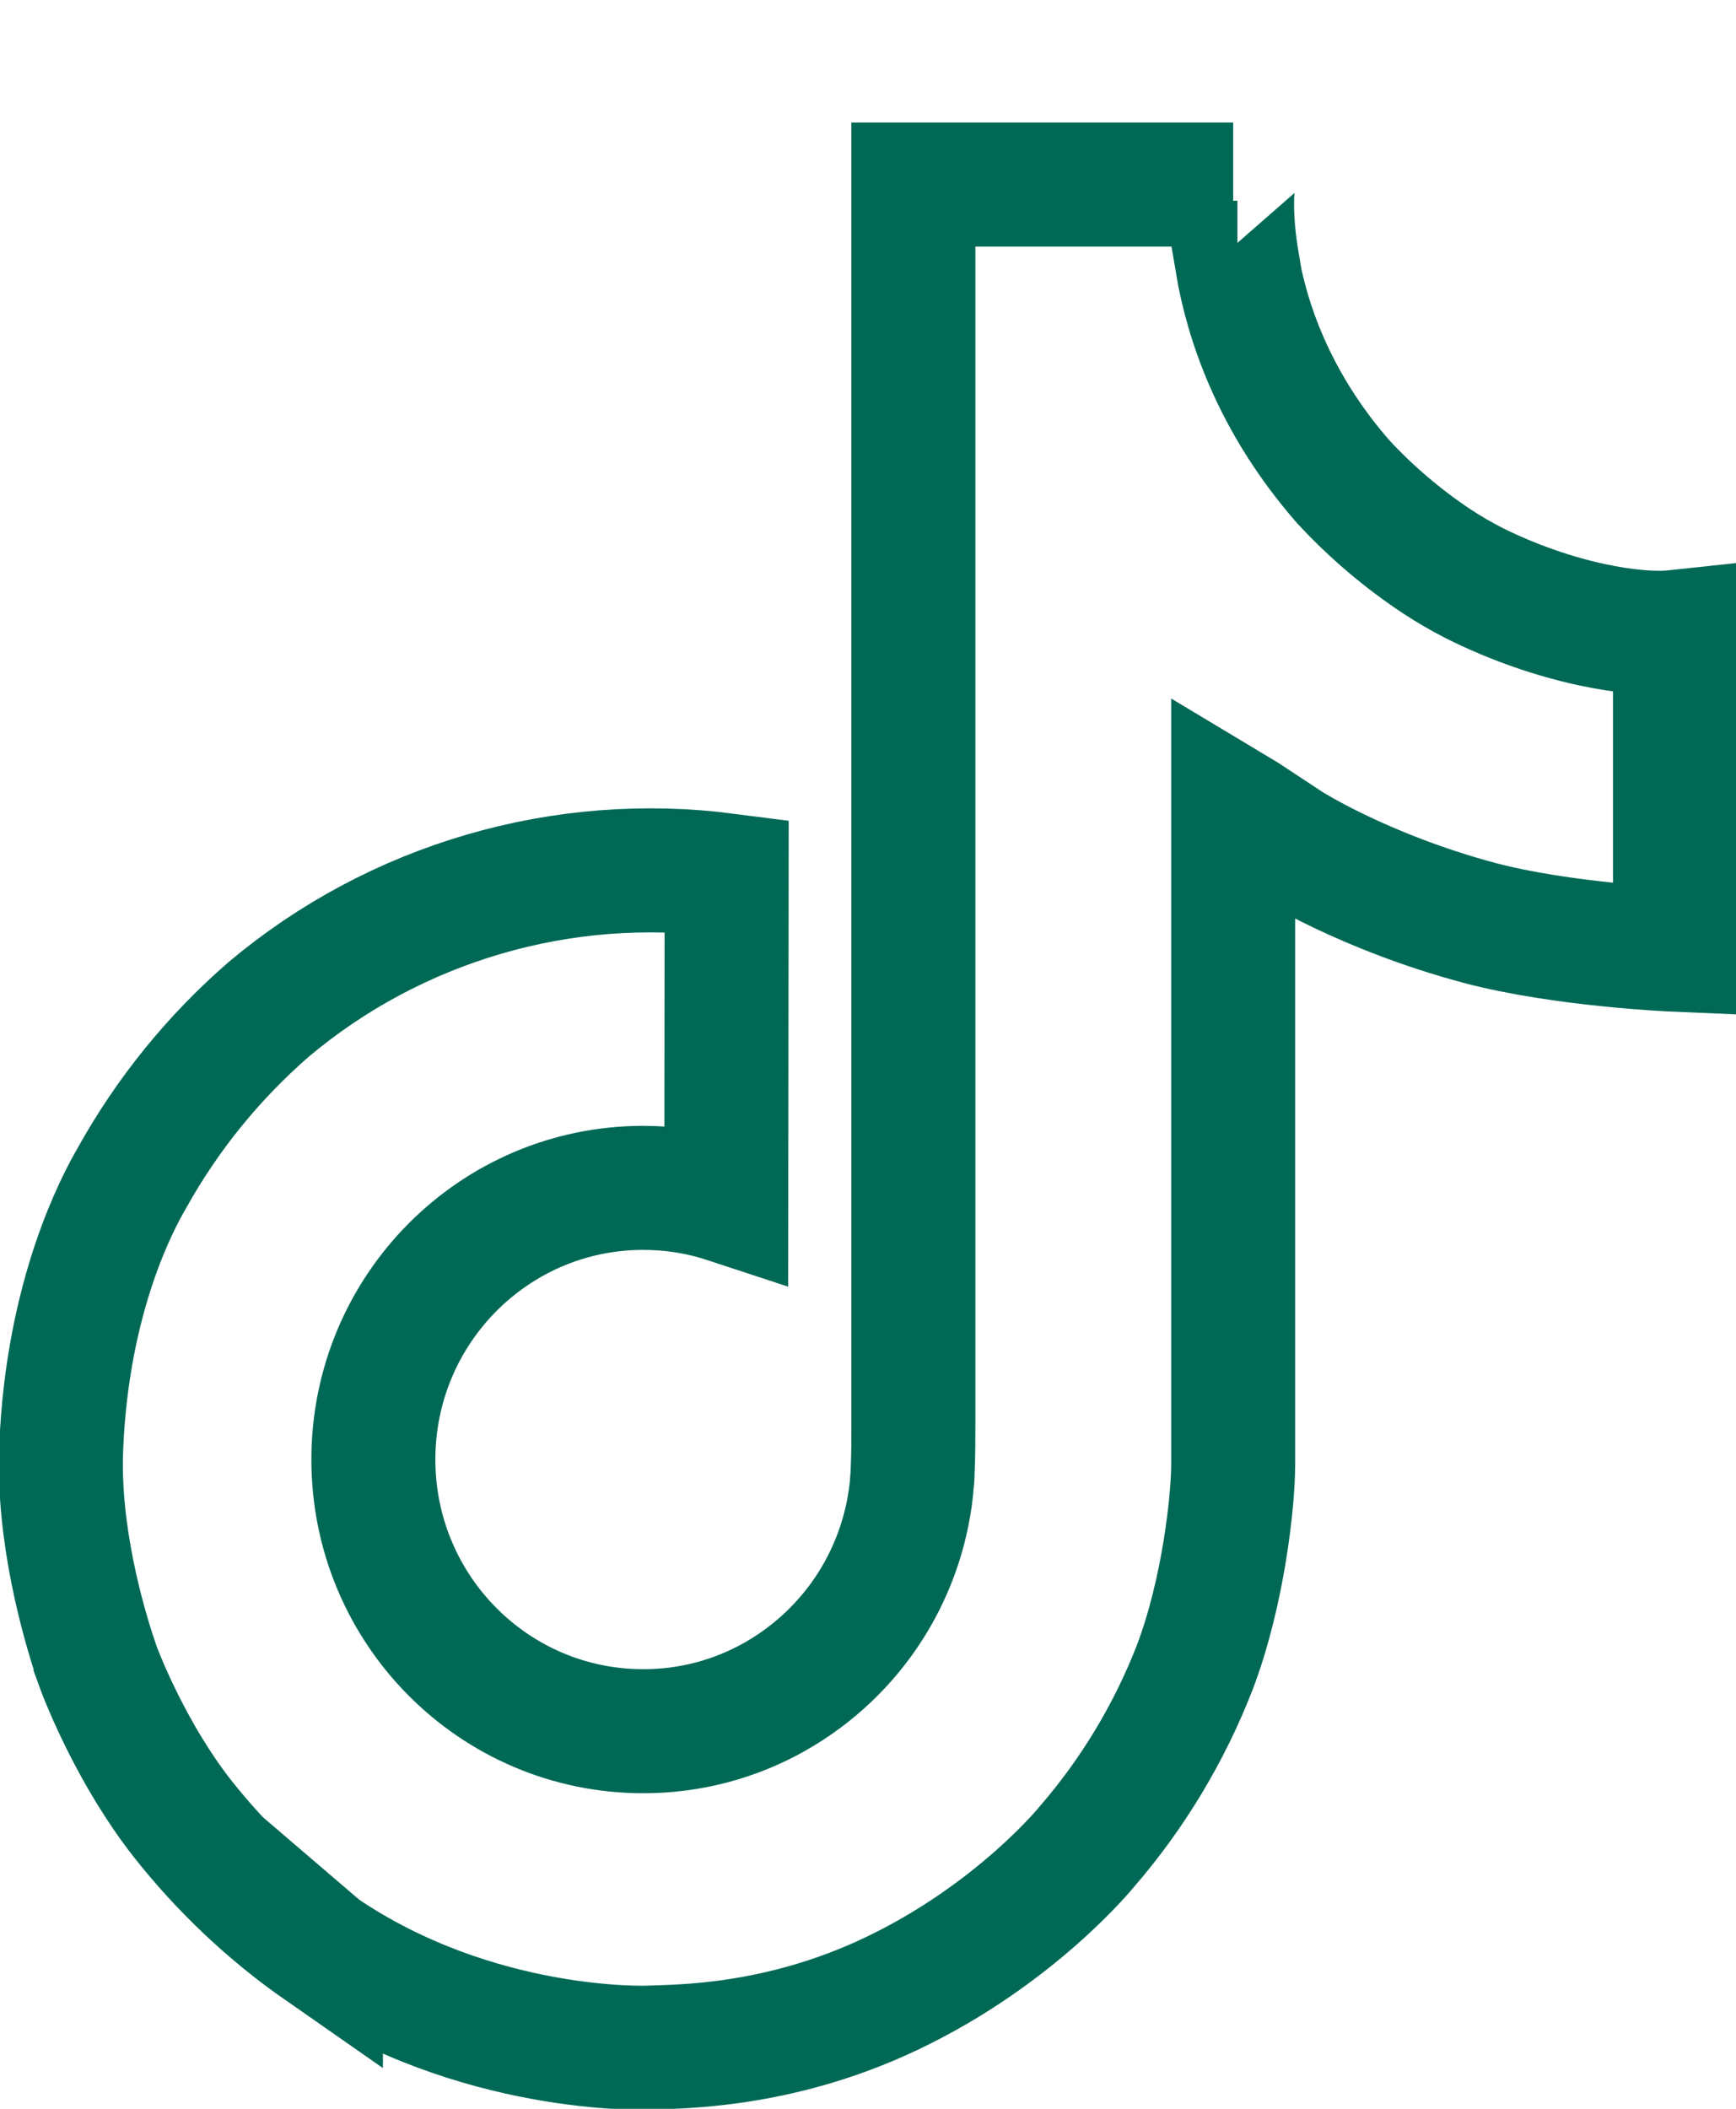 <svg width="14" height="17" viewBox="0 0 14 17" fill="none" xmlns="http://www.w3.org/2000/svg">
<path d="M11.887 4.7C11.786 4.648 11.687 4.591 11.591 4.528C11.313 4.344 11.059 4.128 10.832 3.883C10.266 3.235 10.054 2.578 9.976 2.118H9.979C9.914 1.735 9.941 1.488 9.945 1.488H7.366V11.463C7.366 11.597 7.366 11.729 7.36 11.86C7.36 11.876 7.359 11.891 7.358 11.909C7.358 11.916 7.358 11.923 7.356 11.931V11.936C7.329 12.294 7.214 12.64 7.022 12.943C6.83 13.246 6.566 13.497 6.254 13.675C5.929 13.86 5.561 13.957 5.187 13.956C3.985 13.956 3.011 12.976 3.011 11.766C3.011 10.556 3.985 9.576 5.187 9.576C5.414 9.576 5.641 9.611 5.857 9.682L5.86 7.056C5.203 6.971 4.536 7.023 3.901 7.209C3.265 7.395 2.675 7.71 2.168 8.136C1.723 8.522 1.349 8.983 1.063 9.498C0.954 9.685 0.544 10.44 0.494 11.664C0.463 12.359 0.671 13.079 0.771 13.377V13.383C0.833 13.558 1.076 14.156 1.471 14.66C1.79 15.064 2.166 15.42 2.588 15.714V15.708L2.595 15.714C3.843 16.563 5.228 16.507 5.228 16.507C5.468 16.497 6.27 16.507 7.182 16.075C8.194 15.596 8.769 14.882 8.769 14.882C9.137 14.456 9.429 13.97 9.634 13.445C9.867 12.832 9.945 12.096 9.945 11.802V6.51C9.977 6.529 10.393 6.804 10.393 6.804C10.393 6.804 10.994 7.189 11.931 7.44C12.603 7.618 13.508 7.656 13.508 7.656V5.095C13.191 5.129 12.547 5.029 11.887 4.7Z" stroke="#006956"/>
</svg>
